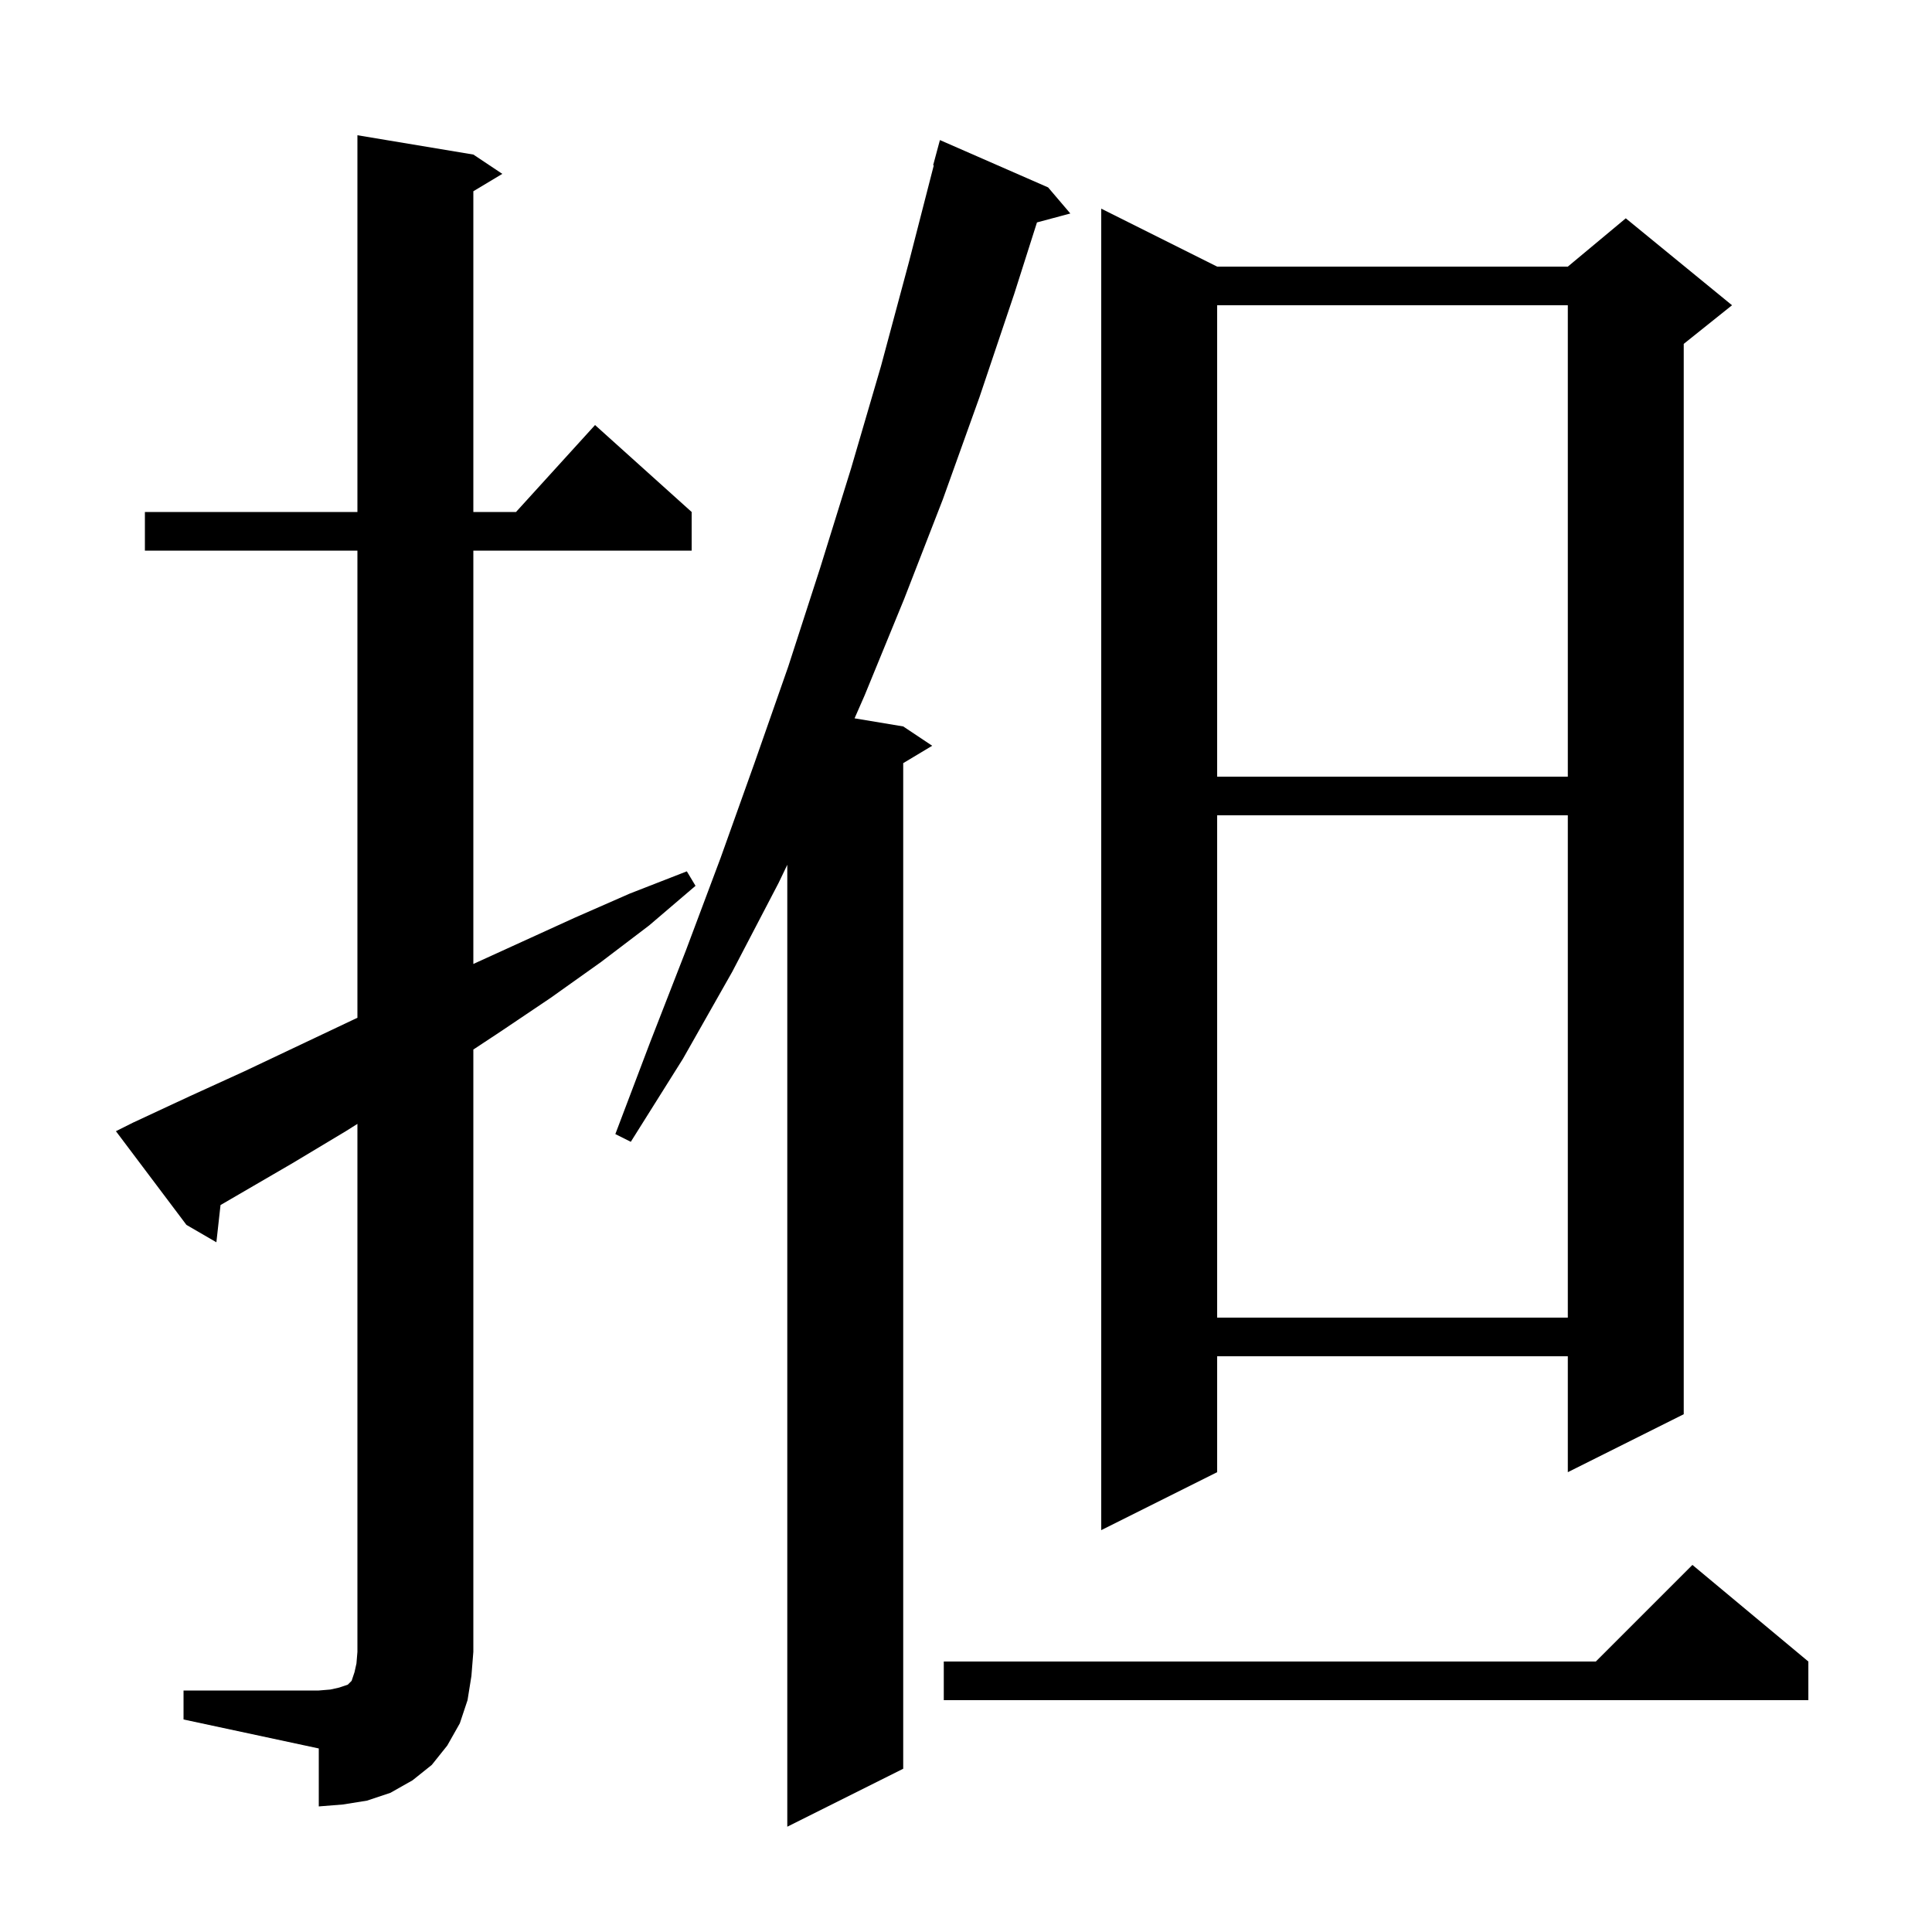 <svg xmlns="http://www.w3.org/2000/svg" xmlns:xlink="http://www.w3.org/1999/xlink" version="1.1" baseProfile="full" viewBox="0 0 200 200" width="200" height="200"><g fill="currentColor"><path d="M 108.5 19.4 L 110.8 22.1 L 107.347 23.025 L 105.0 30.4 L 101.4 41.1 L 97.6 51.7 L 93.6 62.0 L 89.5 72.0 L 88.464 74.361 L 93.5 75.2 L 96.5 77.2 L 93.5 79.0 L 93.5 183.1 L 81.5 189.1 L 81.5 89.522 L 80.6 91.4 L 75.8 100.6 L 70.7 109.6 L 65.3 118.2 L 63.7 117.4 L 67.3 107.9 L 71.0 98.4 L 74.6 88.8 L 78.1 79.0 L 81.6 69.0 L 84.9 58.8 L 88.1 48.5 L 91.2 37.9 L 94.1 27.1 L 96.666 17.113 L 96.6 17.1 L 97.3 14.5 Z M 19.0 175.0 L 33.0 175.0 L 34.2 174.9 L 35.1 174.7 L 36.0 174.4 L 36.4 174.0 L 36.7 173.1 L 36.9 172.2 L 37.0 171.0 L 37.0 116.344 L 35.8 117.1 L 30.3 120.4 L 22.828 124.747 L 22.4 128.6 L 19.3 126.8 L 12.0 117.1 L 13.8 116.2 L 19.6 113.5 L 25.3 110.9 L 36.7 105.5 L 37.0 105.363 L 37.0 57.0 L 15.0 57.0 L 15.0 53.0 L 37.0 53.0 L 37.0 14.0 L 49.0 16.0 L 52.0 18.0 L 49.0 19.8 L 49.0 53.0 L 53.418 53.0 L 61.6 44.0 L 71.6 53.0 L 71.6 57.0 L 49.0 57.0 L 49.0 99.789 L 59.5 95.0 L 65.2 92.5 L 71.1 90.2 L 72.0 91.7 L 67.2 95.8 L 62.2 99.6 L 57.0 103.3 L 51.8 106.8 L 49.0 108.649 L 49.0 171.0 L 48.8 173.5 L 48.4 176.0 L 47.6 178.4 L 46.3 180.7 L 44.7 182.7 L 42.7 184.3 L 40.4 185.6 L 38.0 186.4 L 35.5 186.8 L 33.0 187.0 L 33.0 181.0 L 19.0 178.0 Z M 187.2 172.0 L 187.2 176.0 L 97.7 176.0 L 97.7 172.0 L 165.2 172.0 L 175.2 162.0 Z M 126.0 27.6 L 162.3 27.6 L 168.3 22.6 L 179.3 31.6 L 174.3 35.6 L 174.3 146.4 L 162.3 152.4 L 162.3 140.4 L 126.0 140.4 L 126.0 152.4 L 114.0 158.4 L 114.0 21.6 Z M 126.0 84.4 L 126.0 136.4 L 162.3 136.4 L 162.3 84.4 Z M 126.0 31.6 L 126.0 80.4 L 162.3 80.4 L 162.3 31.6 Z "/></g></svg>